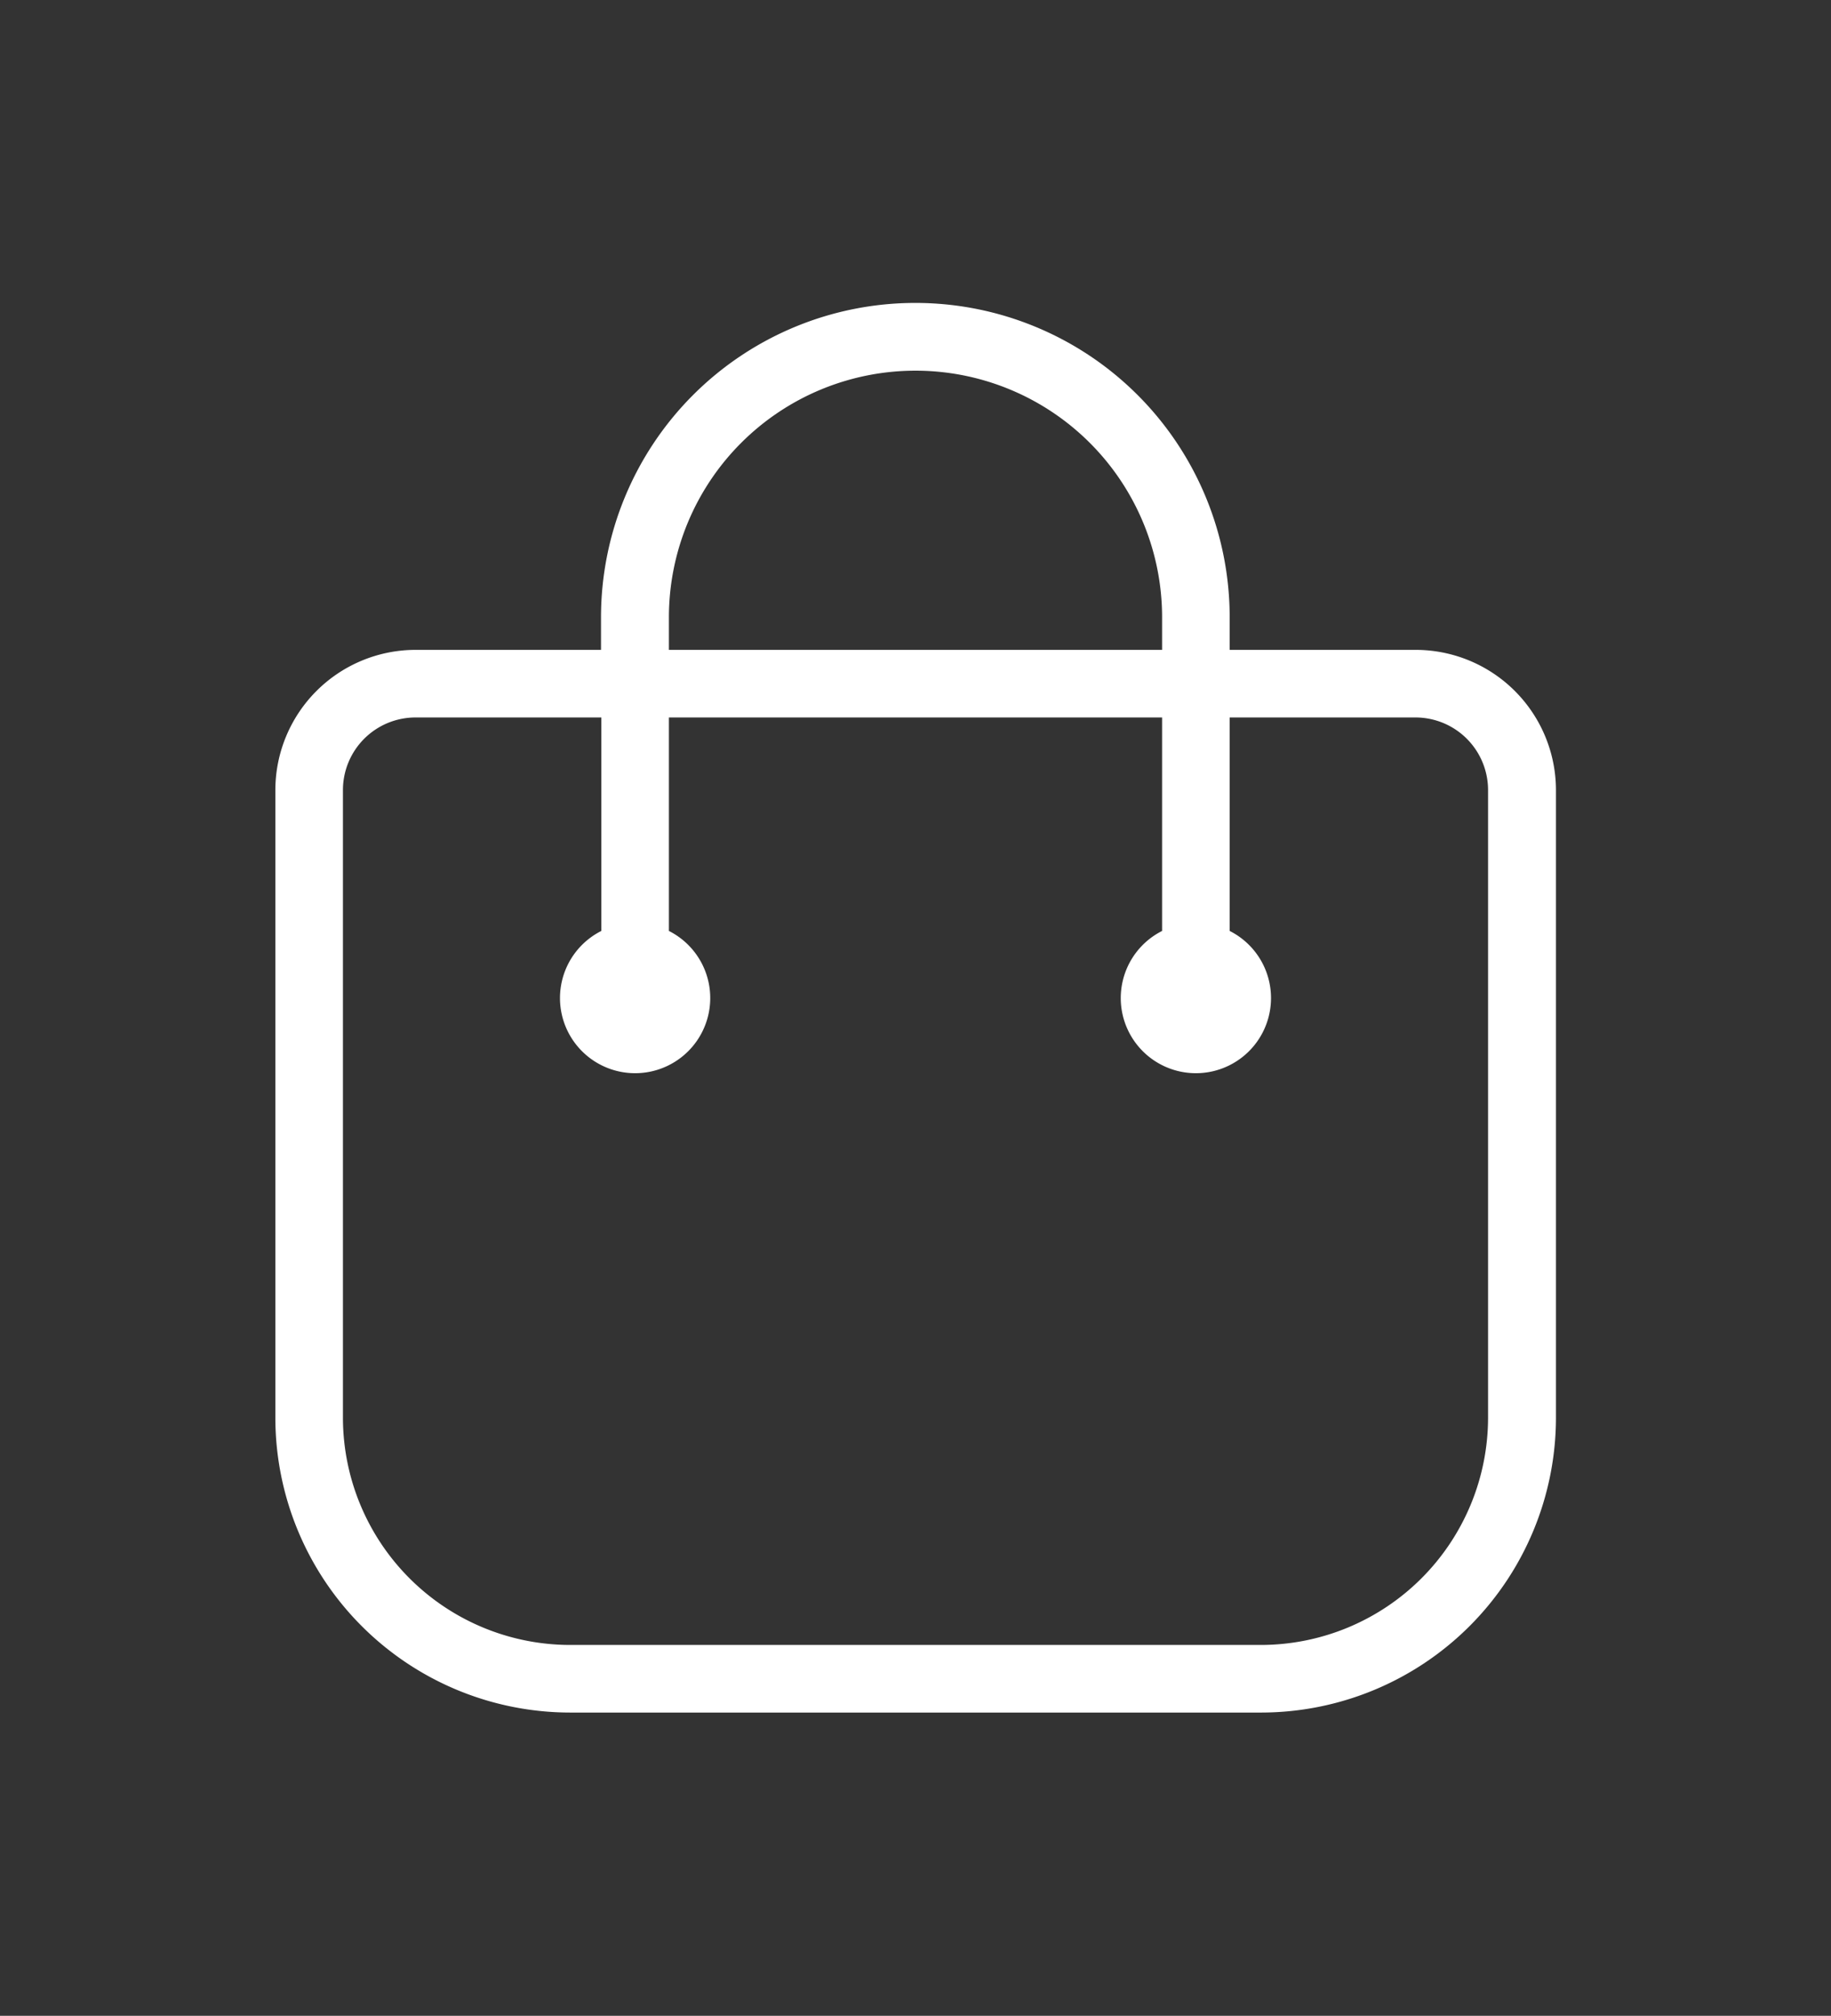 <?xml version="1.0" encoding="UTF-8"?> <svg xmlns="http://www.w3.org/2000/svg" id="Layer_1" data-name="Layer 1" viewBox="0 0 116.5 128.23"><rect x="0" y="0" width="116.5" height="128.23" fill="#333333" stroke="none"/> <defs> <style>.cls-1{fill:#fff;}</style> </defs> <title>Korzina_opencart</title> <path class="cls-1" d="M90.06,41.34H78.24V39.27a20,20,0,1,0-40,0v2.07H26.44a8.93,8.93,0,0,0-8.92,8.92V90.19a18.77,18.77,0,0,0,18.75,18.75h44A18.77,18.77,0,0,0,99,90.19V50.26A8.93,8.93,0,0,0,90.06,41.34Zm-47.5-2.07a15.69,15.69,0,1,1,31.38,0v2.07H42.56ZM94.68,90.19a14.47,14.47,0,0,1-14.45,14.45h-44A14.47,14.47,0,0,1,21.82,90.19V50.26a4.62,4.62,0,0,1,4.62-4.62H38.26V59.22a4.78,4.78,0,1,0,4.3,0V45.64H73.94V59.22a4.78,4.78,0,1,0,4.3,0V45.64H90.06a4.62,4.62,0,0,1,4.62,4.62Z"></path> </svg> 